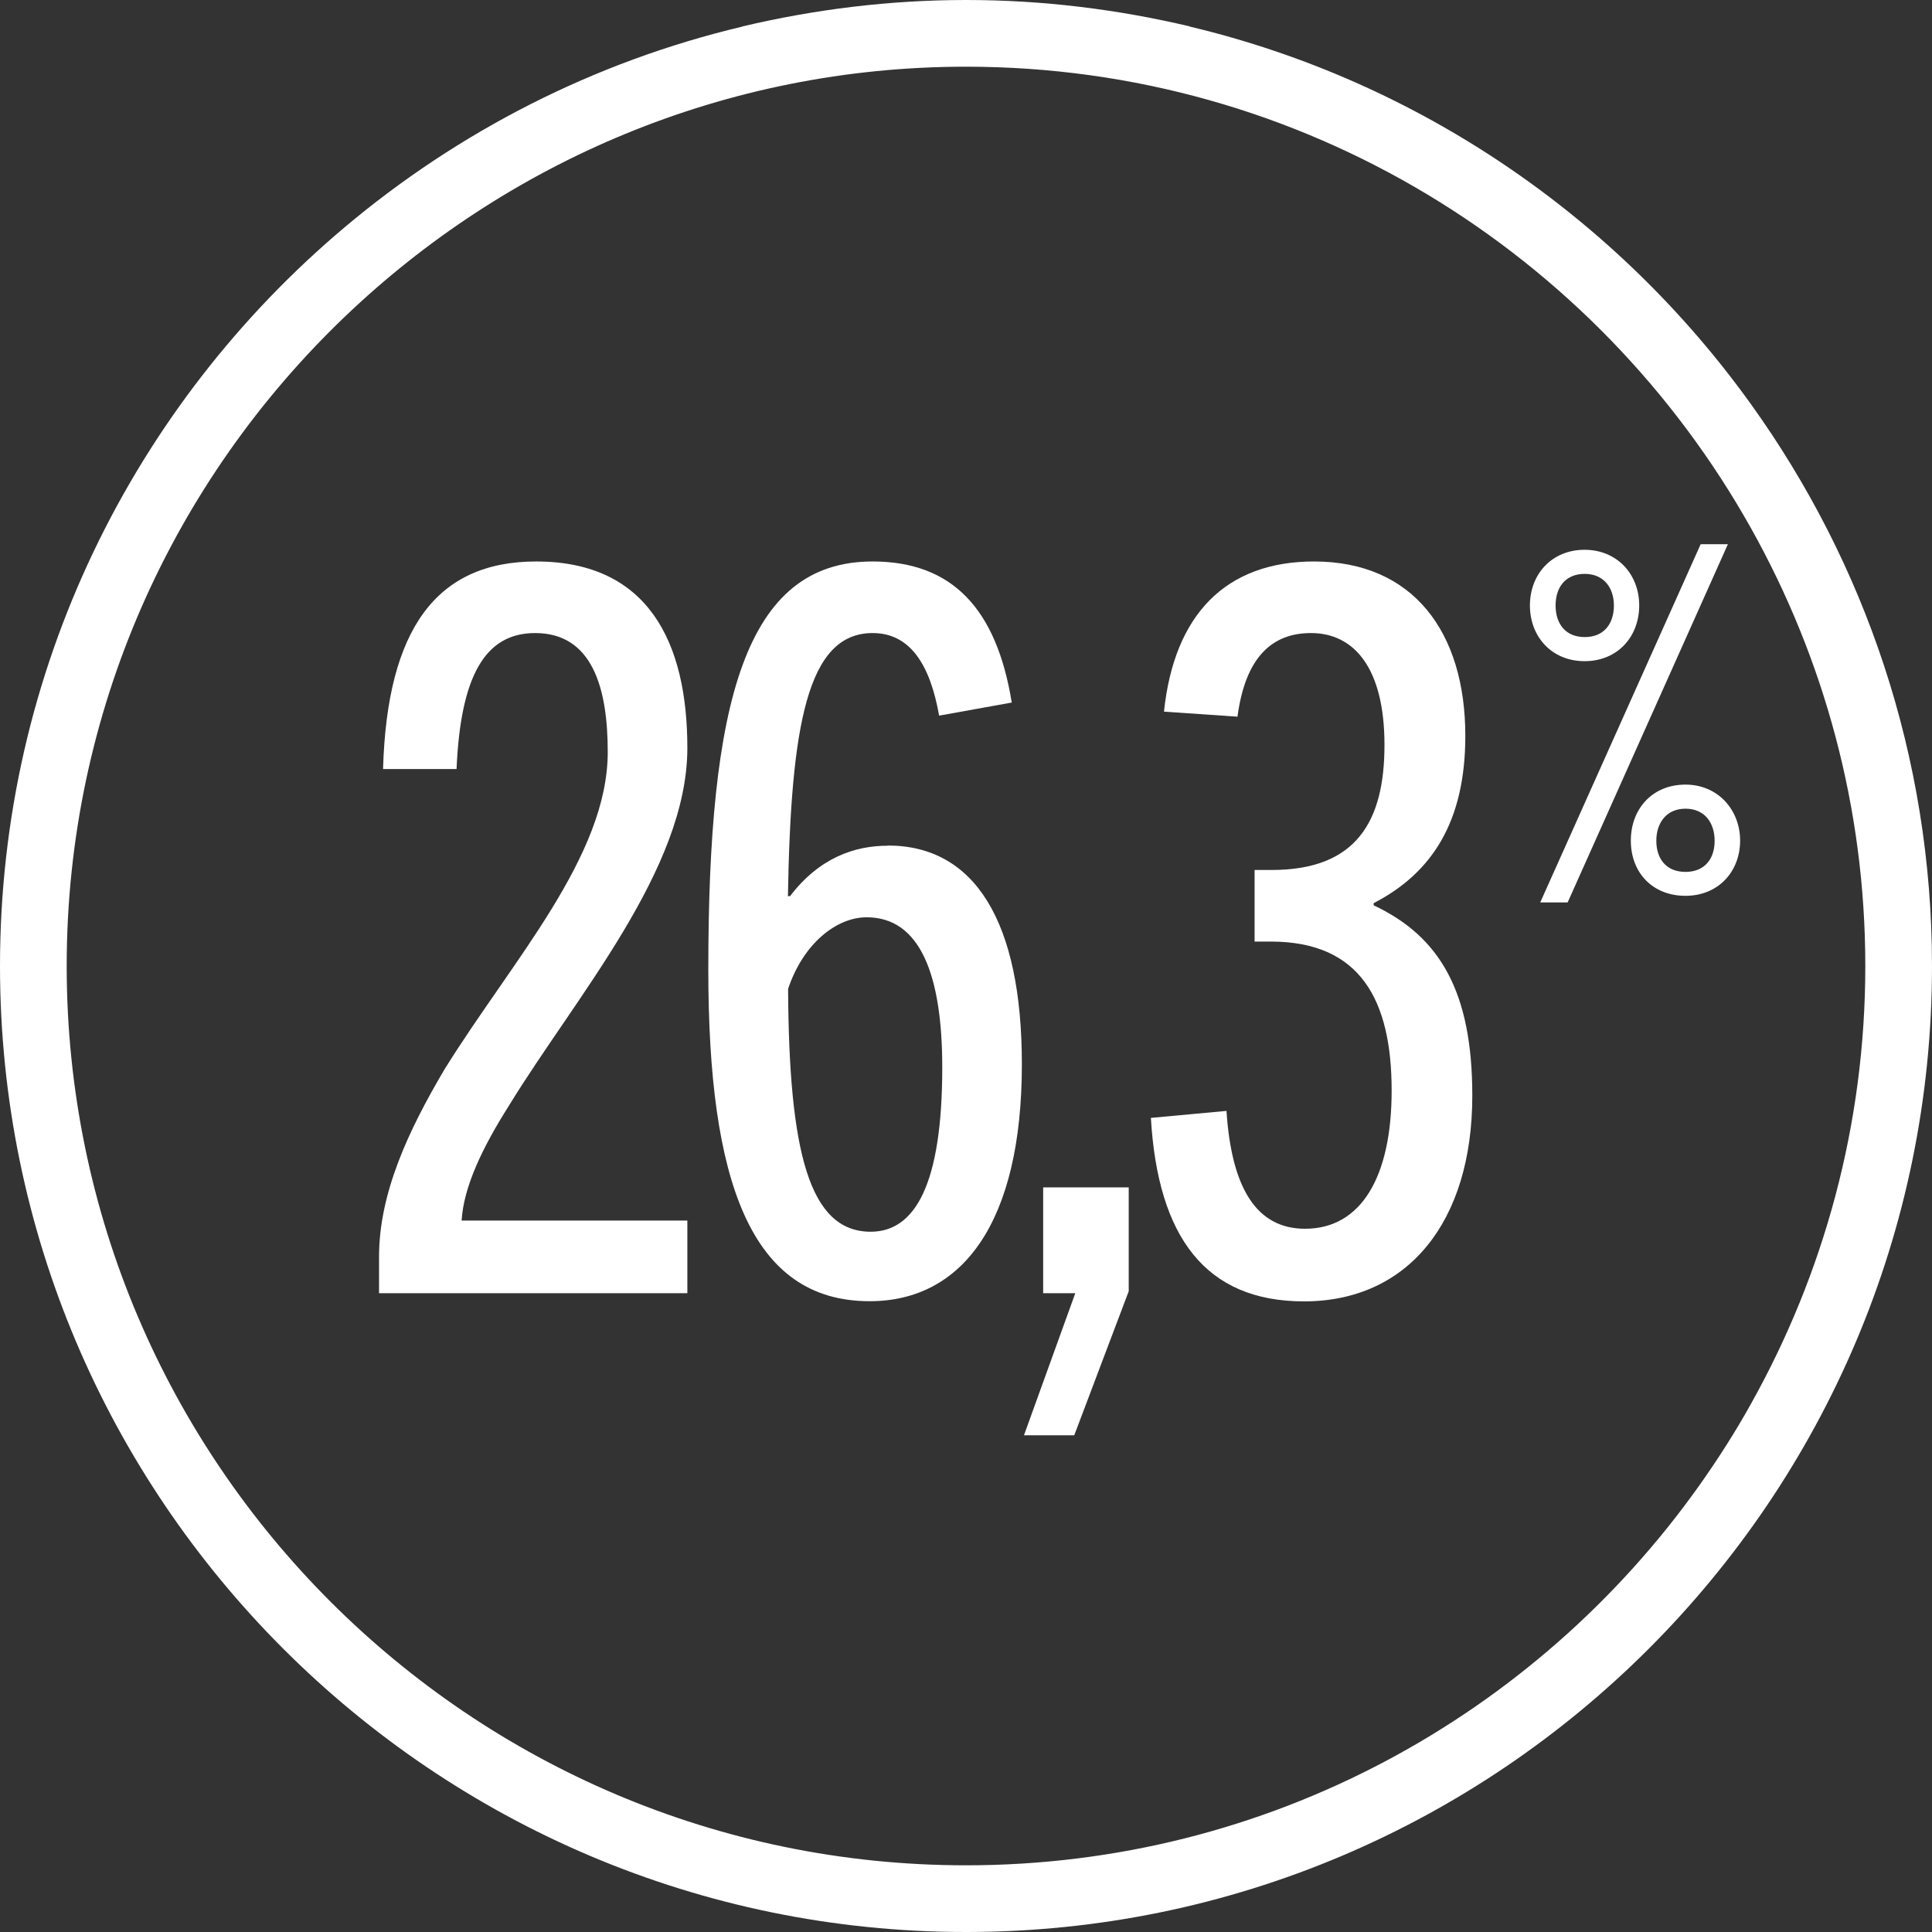 <?xml version="1.0" encoding="UTF-8"?>
<svg id="Capa_2" data-name="Capa 2" xmlns="http://www.w3.org/2000/svg" viewBox="0 0 110.66 110.66">
  <rect x="0" y="0" width="110.66" height="110.66" fill="#333333" stroke="none"/>
  <defs>
    <style>
      .cls-1 {
        fill: #fff;
        stroke-width: 0px;
      }
    </style>
  </defs>
  <g id="Capa_1-2" data-name="Capa 1">
    <g>
      <path class="cls-1" d="M100.29,23.15c-7.65-10.66-19-18.5-32.15-21.63,0,0,0-.01,0-.01-4.11-.97-8.39-1.51-12.8-1.51s-8.69.54-12.8,1.51c-.01,0-.01.01-.01.01-8.52,2.02-16.28,6.02-22.78,11.49C7.68,23.17,0,38.37,0,55.33c0,30.51,24.82,55.33,55.33,55.33s55.33-24.82,55.33-55.33c0-12-3.85-23.1-10.37-32.18ZM97.32,85.1c-9.34,13.14-24.67,21.74-41.99,21.74-28.4,0-51.51-23.11-51.51-51.51,0-14.6,6.12-27.8,15.92-37.18C29,9.29,41.53,3.82,55.33,3.82c19.3,0,36.14,10.68,44.96,26.43,4.16,7.43,6.55,15.98,6.55,25.08s-2.39,17.65-6.55,25.08c-.9,1.62-1.9,3.18-2.97,4.69Z"/>
      <path class="cls-1" d="M39.37,42.84c0-6.06-2.25-10.68-8.66-10.68-5.71,0-8.54,3.87-8.77,11.89h4.21c.23-5.31,1.62-7.79,4.5-7.79,3.29,0,4.16,3.17,4.16,6.81,0,6-5.48,11.95-9.35,18.18-2.08,3.52-3.75,7.1-3.75,10.74v2.08h17.66v-4.16h-12.93c.12-1.96,1.21-4.21,2.71-6.58,3.81-6.23,10.22-13.51,10.22-20.49Z"/>
      <path class="cls-1" d="M50.85,48.44c-1.9,0-3.92.69-5.6,2.89h-.12c.17-9.76,1.1-15.07,4.85-15.07,2.14,0,3.29,1.79,3.81,4.73l4.16-.75c-.87-5.37-3.41-8.08-7.97-8.08-7.33,0-9.41,8.08-9.41,23.38,0,12.12,2.42,18.99,9.24,18.99,5.31,0,8.72-4.5,8.72-13.57,0-8.2-2.71-12.53-7.68-12.53ZM49.87,70.55c-3.52,0-4.68-4.56-4.73-13.91.87-2.6,2.77-4.1,4.5-4.1,3.06,0,4.33,3.29,4.33,8.6,0,6.7-1.56,9.41-4.1,9.41Z"/>
      <polygon class="cls-1" points="59.75 74.07 61.59 74.07 58.65 82.21 61.53 82.21 64.65 73.96 64.65 68.01 59.75 68.01 59.75 74.07"/>
      <path class="cls-1" d="M78.68,51.85v-.12c3.35-1.73,5.25-4.68,5.25-9.58,0-5.95-3-9.99-8.66-9.99-5.08,0-8.02,3.06-8.6,8.6l4.21.29c.46-3.46,2.02-4.79,4.21-4.79,2.48,0,4.21,2.02,4.21,6.41s-1.62,7.16-6.46,7.16h-.98v4.1h.92c5.14,0,6.93,3.35,6.93,8.54,0,4.91-1.73,7.91-4.96,7.91-2.77,0-4.21-2.31-4.5-6.75l-4.33.4c.4,6.81,3.12,10.51,8.77,10.51,5.95,0,9.64-4.56,9.64-11.78,0-5.95-1.85-9.12-5.66-10.91Z"/>
      <path class="cls-1" d="M96.54,44.94c-1.89,0-3.13,1.38-3.13,3.21s1.24,3.16,3.13,3.16,3.13-1.4,3.13-3.16-1.27-3.21-3.13-3.21ZM96.54,49.94c-1.11,0-1.67-.76-1.67-1.78s.57-1.84,1.67-1.84,1.67.81,1.67,1.84-.57,1.78-1.67,1.78Z"/>
      <path class="cls-1" d="M87.63,34.68c0,1.78,1.24,3.19,3.13,3.19s3.13-1.4,3.13-3.19-1.27-3.19-3.13-3.19-3.13,1.38-3.13,3.19ZM92.44,34.68c0,1.05-.57,1.81-1.67,1.81s-1.67-.76-1.67-1.81.57-1.81,1.67-1.81,1.67.81,1.67,1.81Z"/>
      <polygon class="cls-1" points="89.79 51.69 98.97 31.17 97.41 31.17 88.22 51.69 89.79 51.69"/>
    </g>
  </g>
</svg>